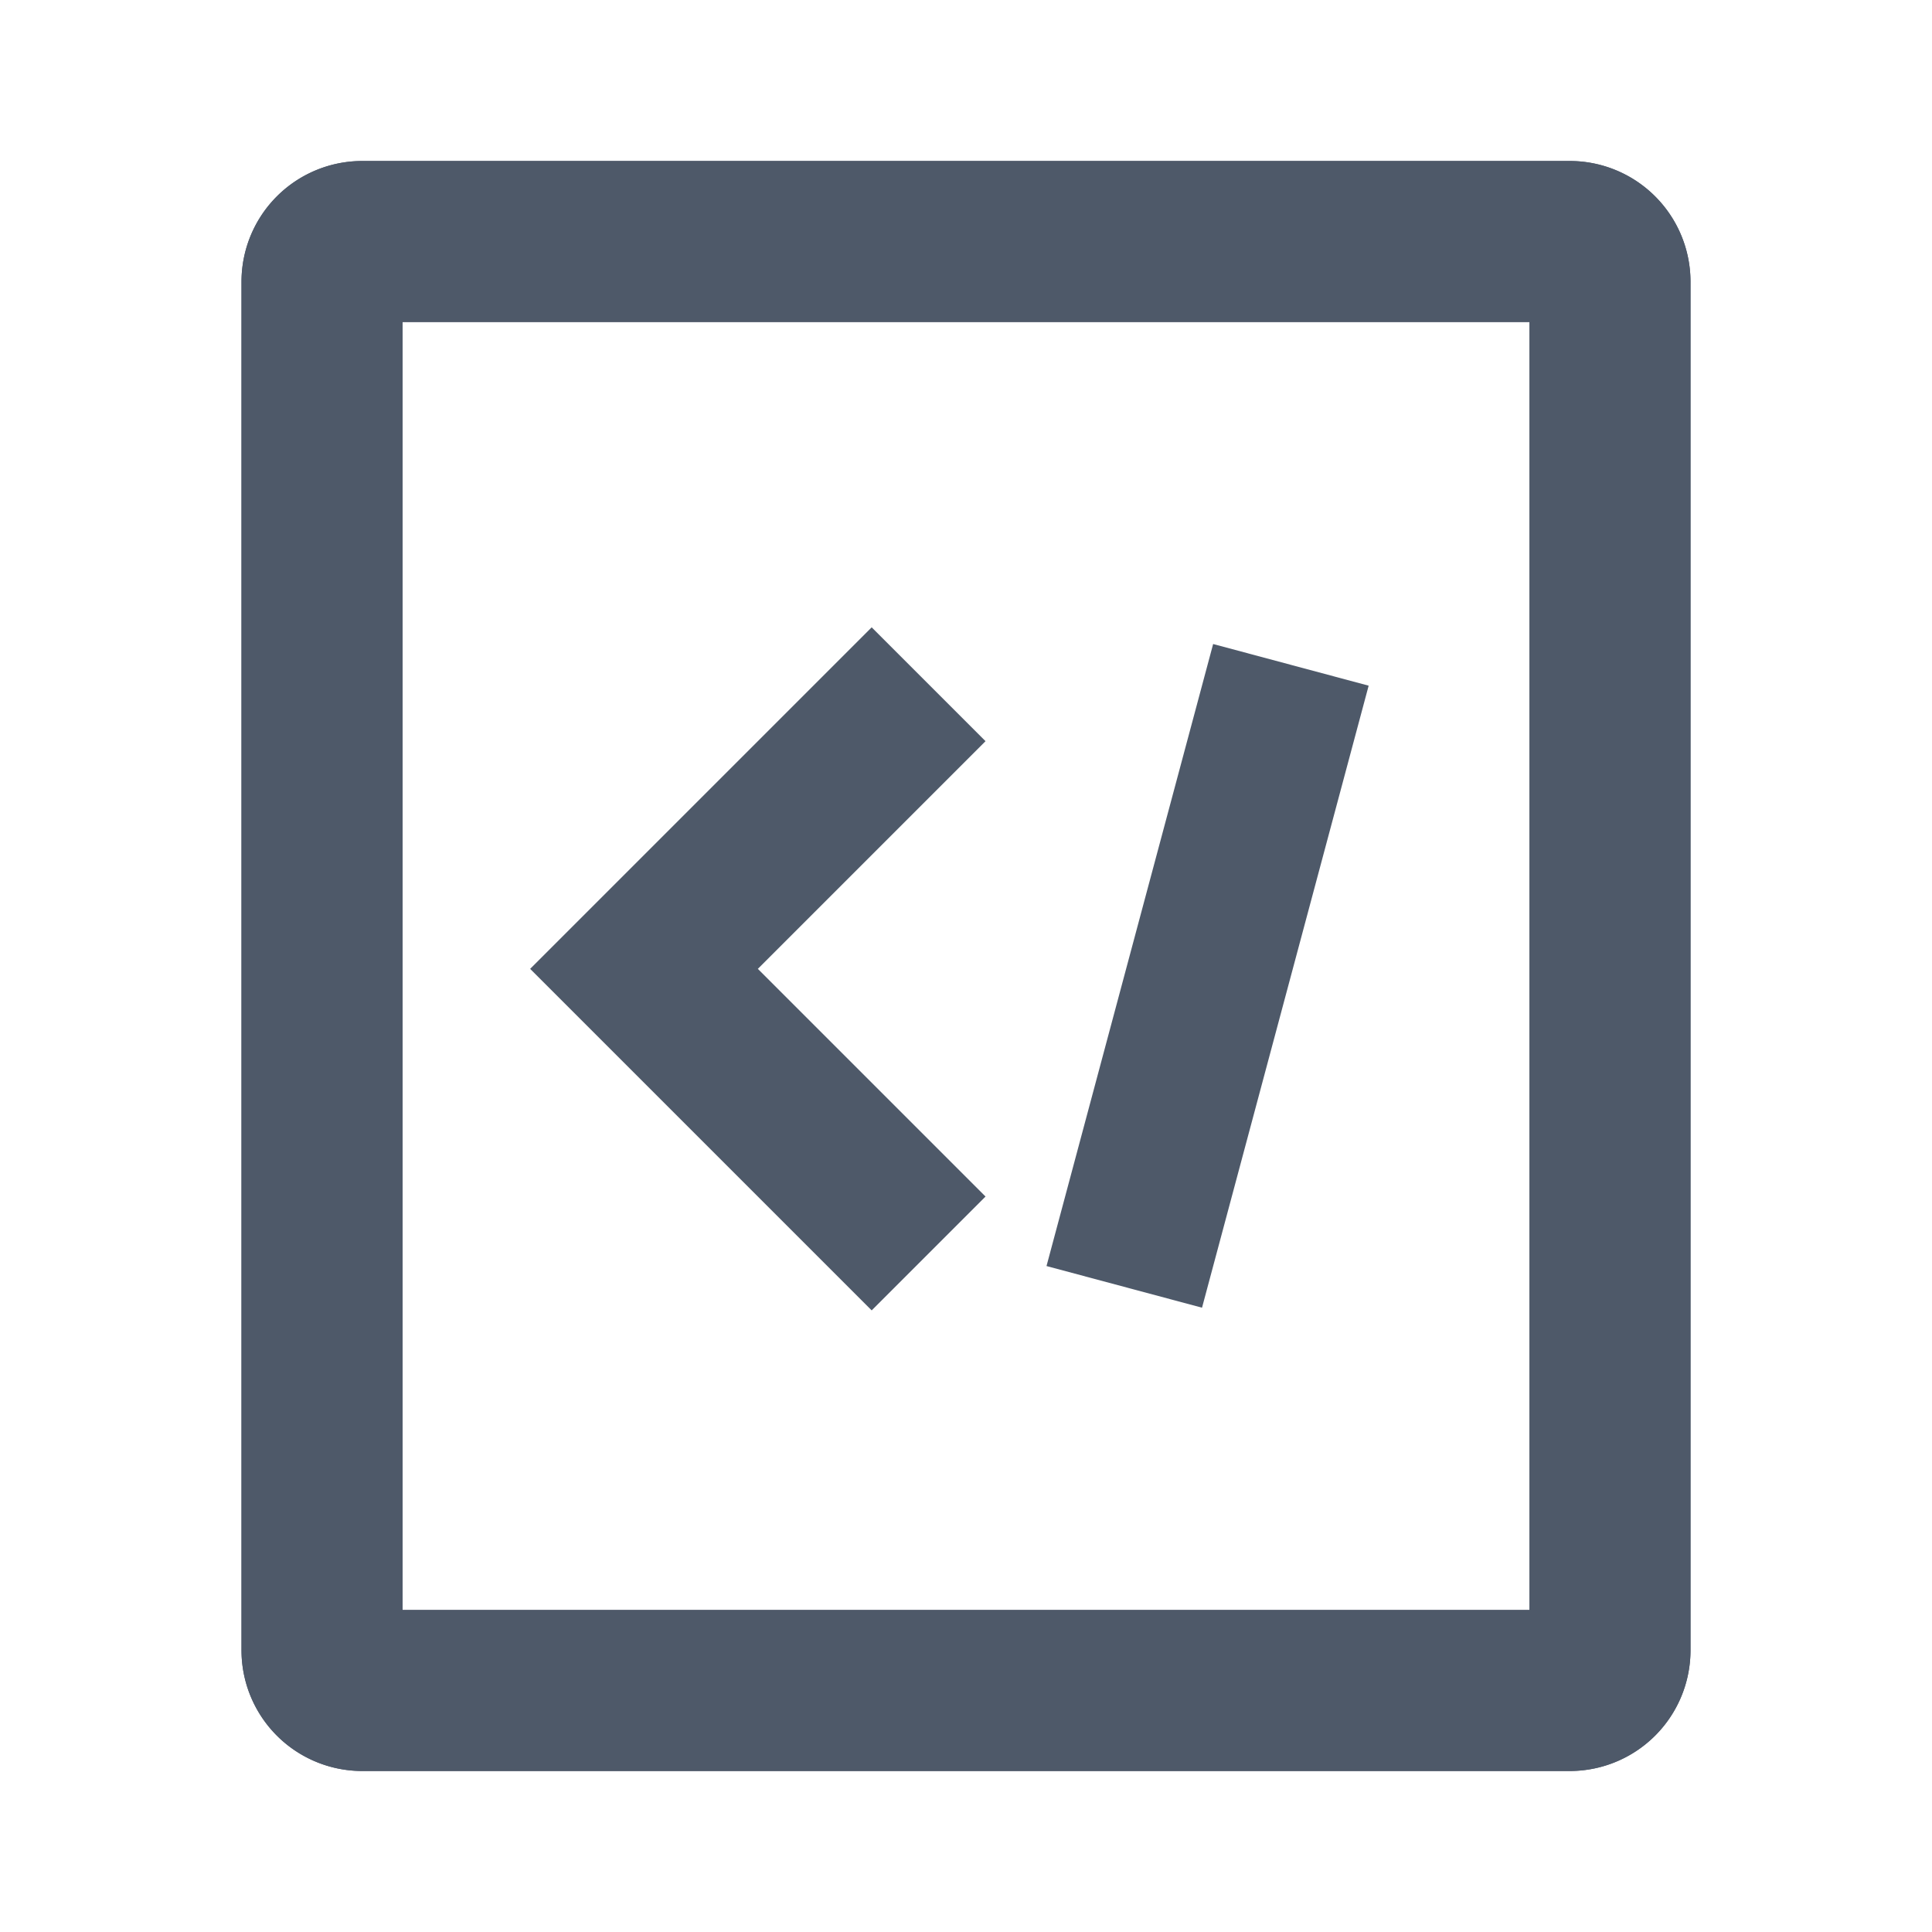 <svg width="48" height="48" viewBox="0 0 48 48" fill="none"><path d="M39 6H9a1 1 0 00-1 1v34a1 1 0 001 1h30a1 1 0 001-1V7a1 1 0 00-1-1z" stroke="#4E5969" stroke-width="4"/><path d="M8 7a1 1 0 011-1h30a1 1 0 011 1v34a1 1 0 01-1 1H9a1 1 0 01-1-1V7zM32.072 16.518l-4.14 15.454" stroke="#4E5969" stroke-width="4"/><path d="M23.071 17L16 24.071l7.071 7.071" stroke="#4E5969" stroke-width="4"/></svg>